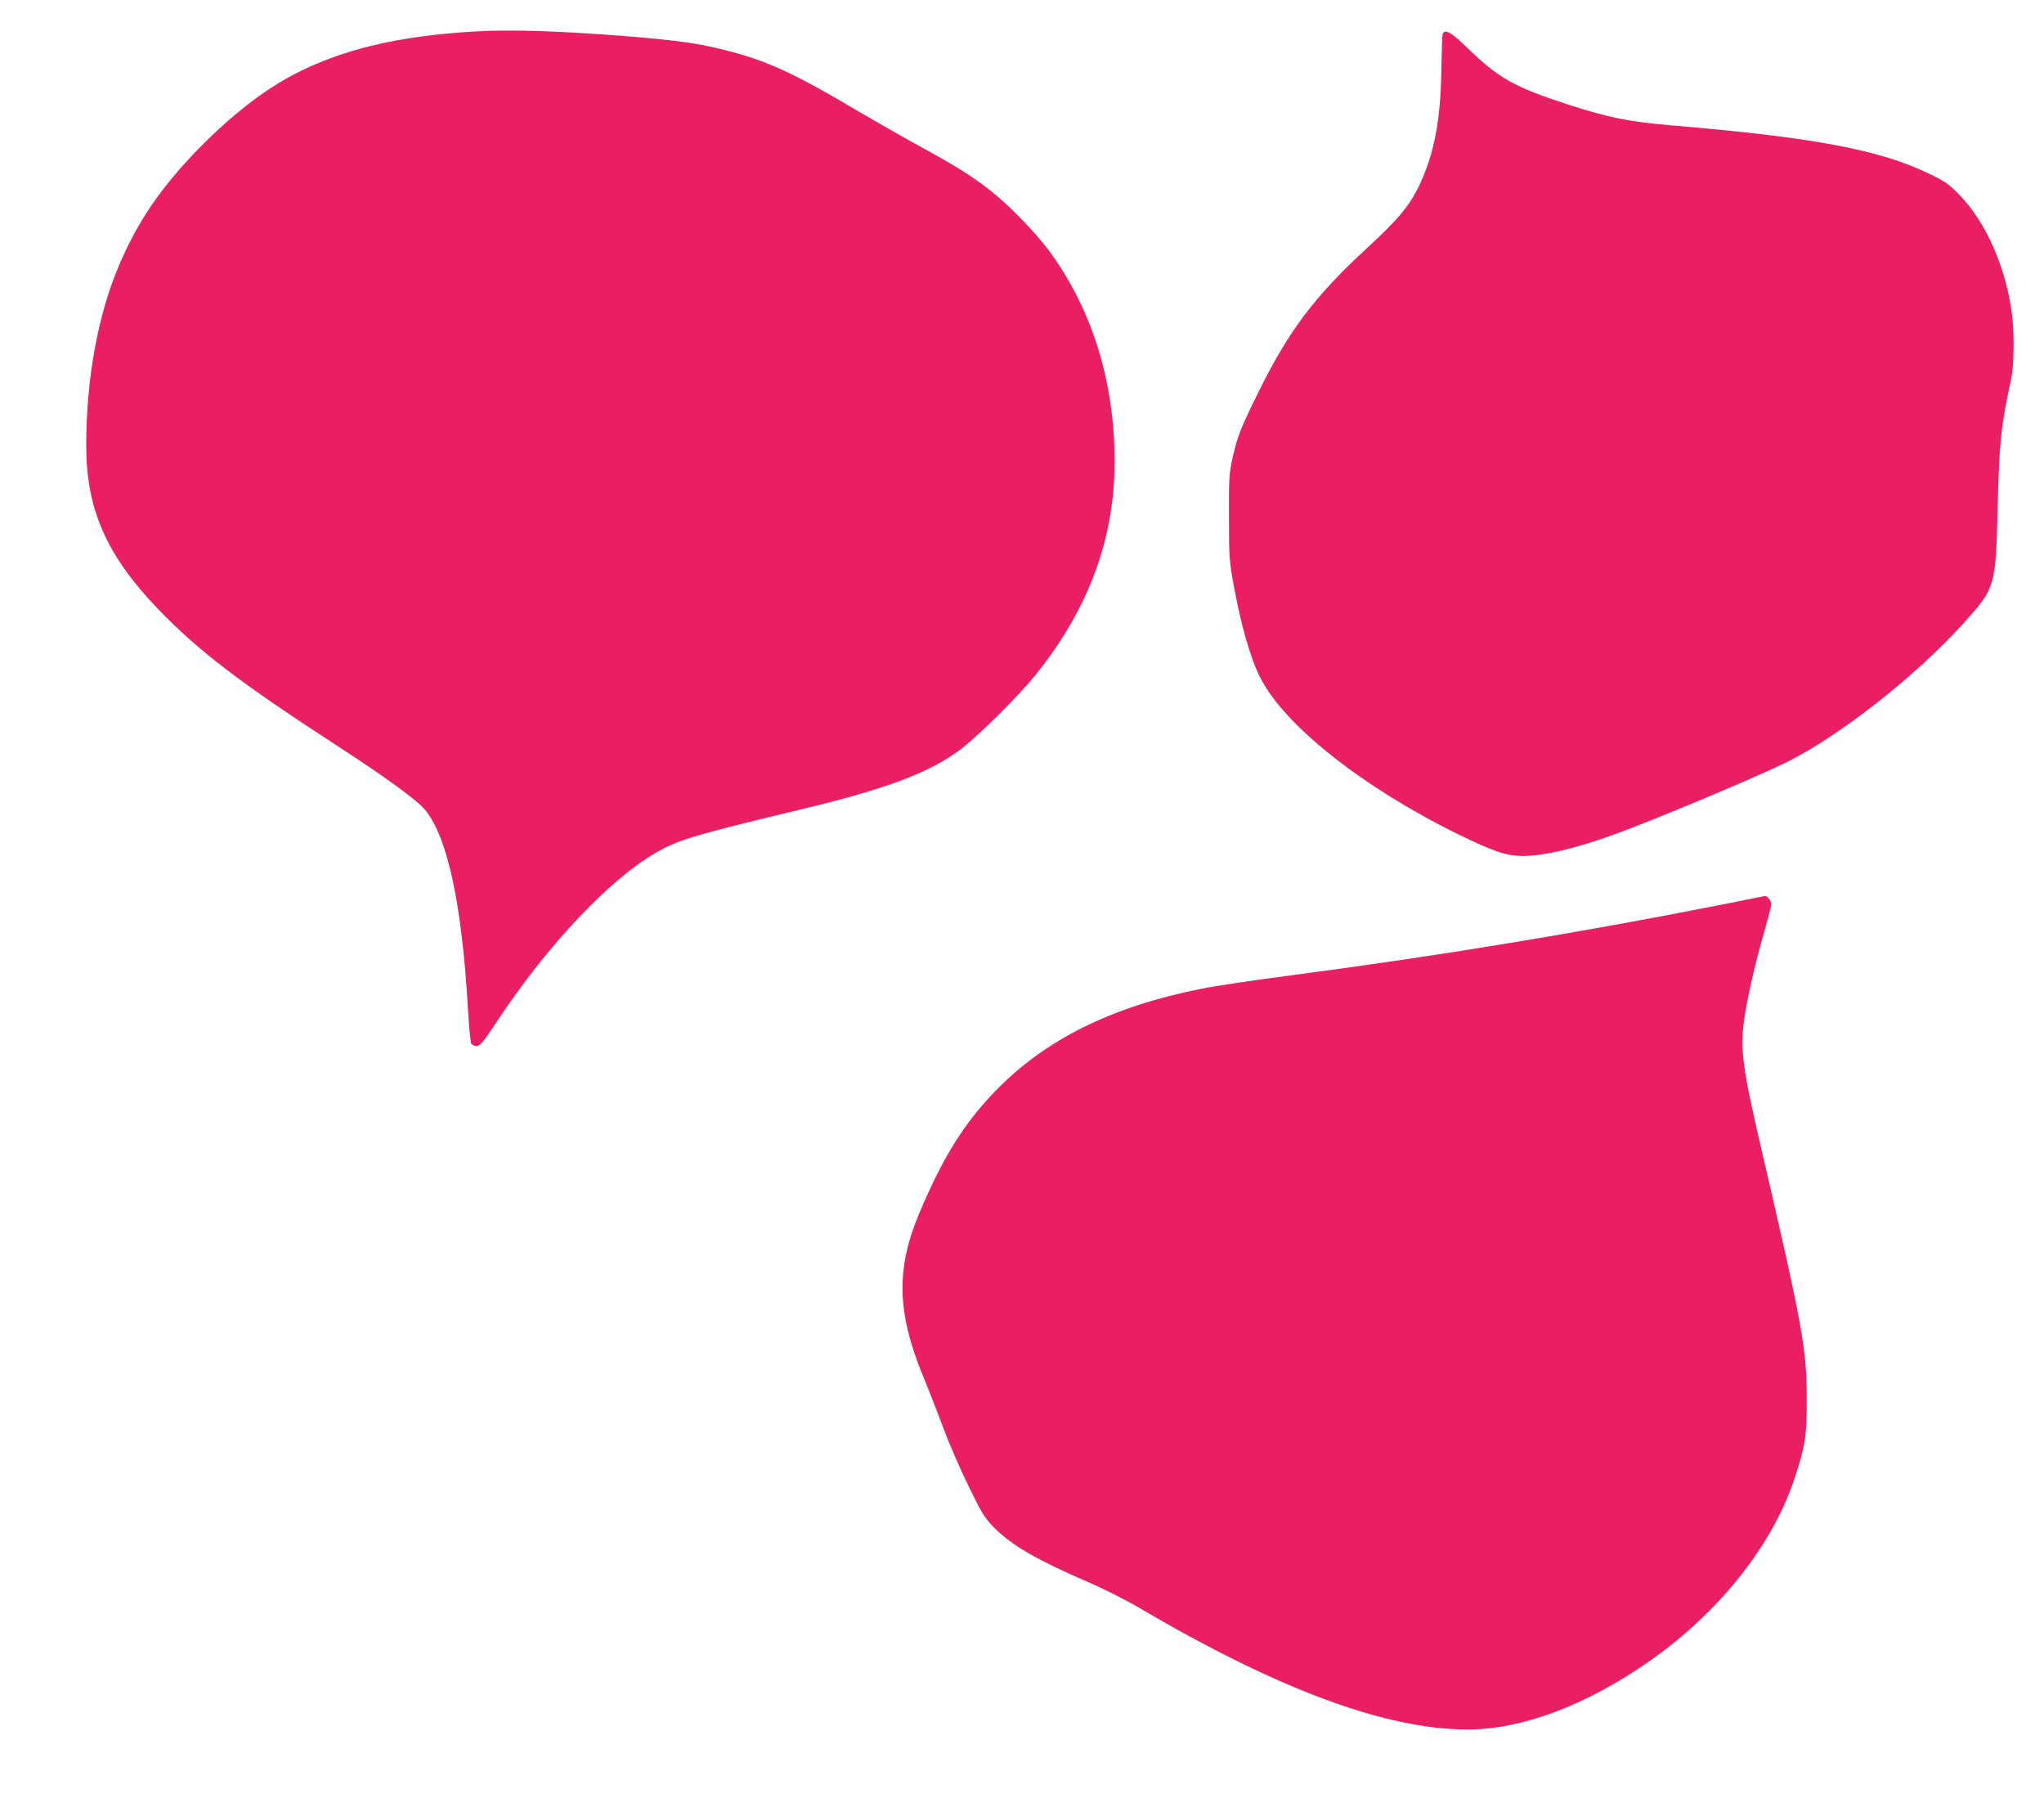 <?xml version="1.0" standalone="no"?>
<!DOCTYPE svg PUBLIC "-//W3C//DTD SVG 20010904//EN"
 "http://www.w3.org/TR/2001/REC-SVG-20010904/DTD/svg10.dtd">
<svg version="1.0" xmlns="http://www.w3.org/2000/svg"
 width="1280pt" height="1137pt" viewBox="0 0 1280 1137"
 preserveAspectRatio="xMidYMid meet">
<g transform="translate(0,1137) scale(0.1,-0.1)"
fill="#e91e63" stroke="none">
<path d="M2975 11173 c-484 -28 -838 -113 -1144 -274 -190 -101 -390 -258
-592 -465 -232 -239 -376 -450 -493 -724 -133 -312 -206 -713 -206 -1130 0
-401 128 -690 455 -1029 251 -259 510 -457 1109 -846 316 -205 509 -346 559
-407 141 -174 230 -591 268 -1253 6 -110 16 -206 21 -212 6 -7 21 -13 34 -13
20 0 41 26 118 142 329 500 735 926 1033 1085 128 69 250 104 909 262 506 122
779 225 967 367 113 85 369 339 477 474 328 410 490 848 490 1330 0 505 -144
963 -418 1330 -31 41 -103 124 -161 184 -182 186 -313 281 -616 446 -104 57
-289 162 -410 233 -400 238 -575 318 -830 382 -167 43 -290 60 -582 85 -427
35 -761 47 -988 33z"/>
<path d="M9034 11157 c-2 -7 -6 -112 -8 -232 -5 -313 -46 -524 -141 -722 -60
-124 -133 -210 -326 -388 -329 -303 -492 -520 -683 -910 -109 -221 -126 -265
-158 -405 -21 -96 -23 -127 -22 -370 0 -243 3 -277 28 -415 46 -255 105 -463
167 -586 148 -297 638 -686 1234 -980 229 -112 308 -139 413 -139 125 0 317
44 552 128 233 82 899 361 1100 460 326 161 808 539 1105 868 201 223 203 228
215 734 10 405 21 505 84 795 18 82 21 282 6 403 -37 296 -163 581 -331 753
-66 68 -90 84 -190 132 -311 150 -728 228 -1614 302 -264 23 -389 48 -635 127
-349 113 -446 168 -643 360 -98 96 -139 119 -153 85z"/>
<path d="M10775 5704 c-892 -176 -1774 -321 -2680 -440 -231 -30 -487 -68
-570 -85 -566 -113 -977 -317 -1291 -640 -195 -201 -326 -410 -473 -756 -151
-354 -146 -626 19 -1029 34 -82 91 -228 127 -324 35 -96 107 -261 158 -365 81
-167 100 -198 156 -256 112 -115 271 -207 603 -350 88 -38 227 -108 310 -157
873 -513 1544 -761 2055 -762 340 0 741 150 1136 425 438 305 775 729 913
1147 68 208 77 265 76 503 0 312 -27 456 -284 1560 -125 538 -137 641 -100
858 24 145 71 341 125 527 20 69 37 136 37 149 0 21 -26 53 -41 50 -3 -1 -127
-25 -276 -55z"/>
</g>
</svg>
